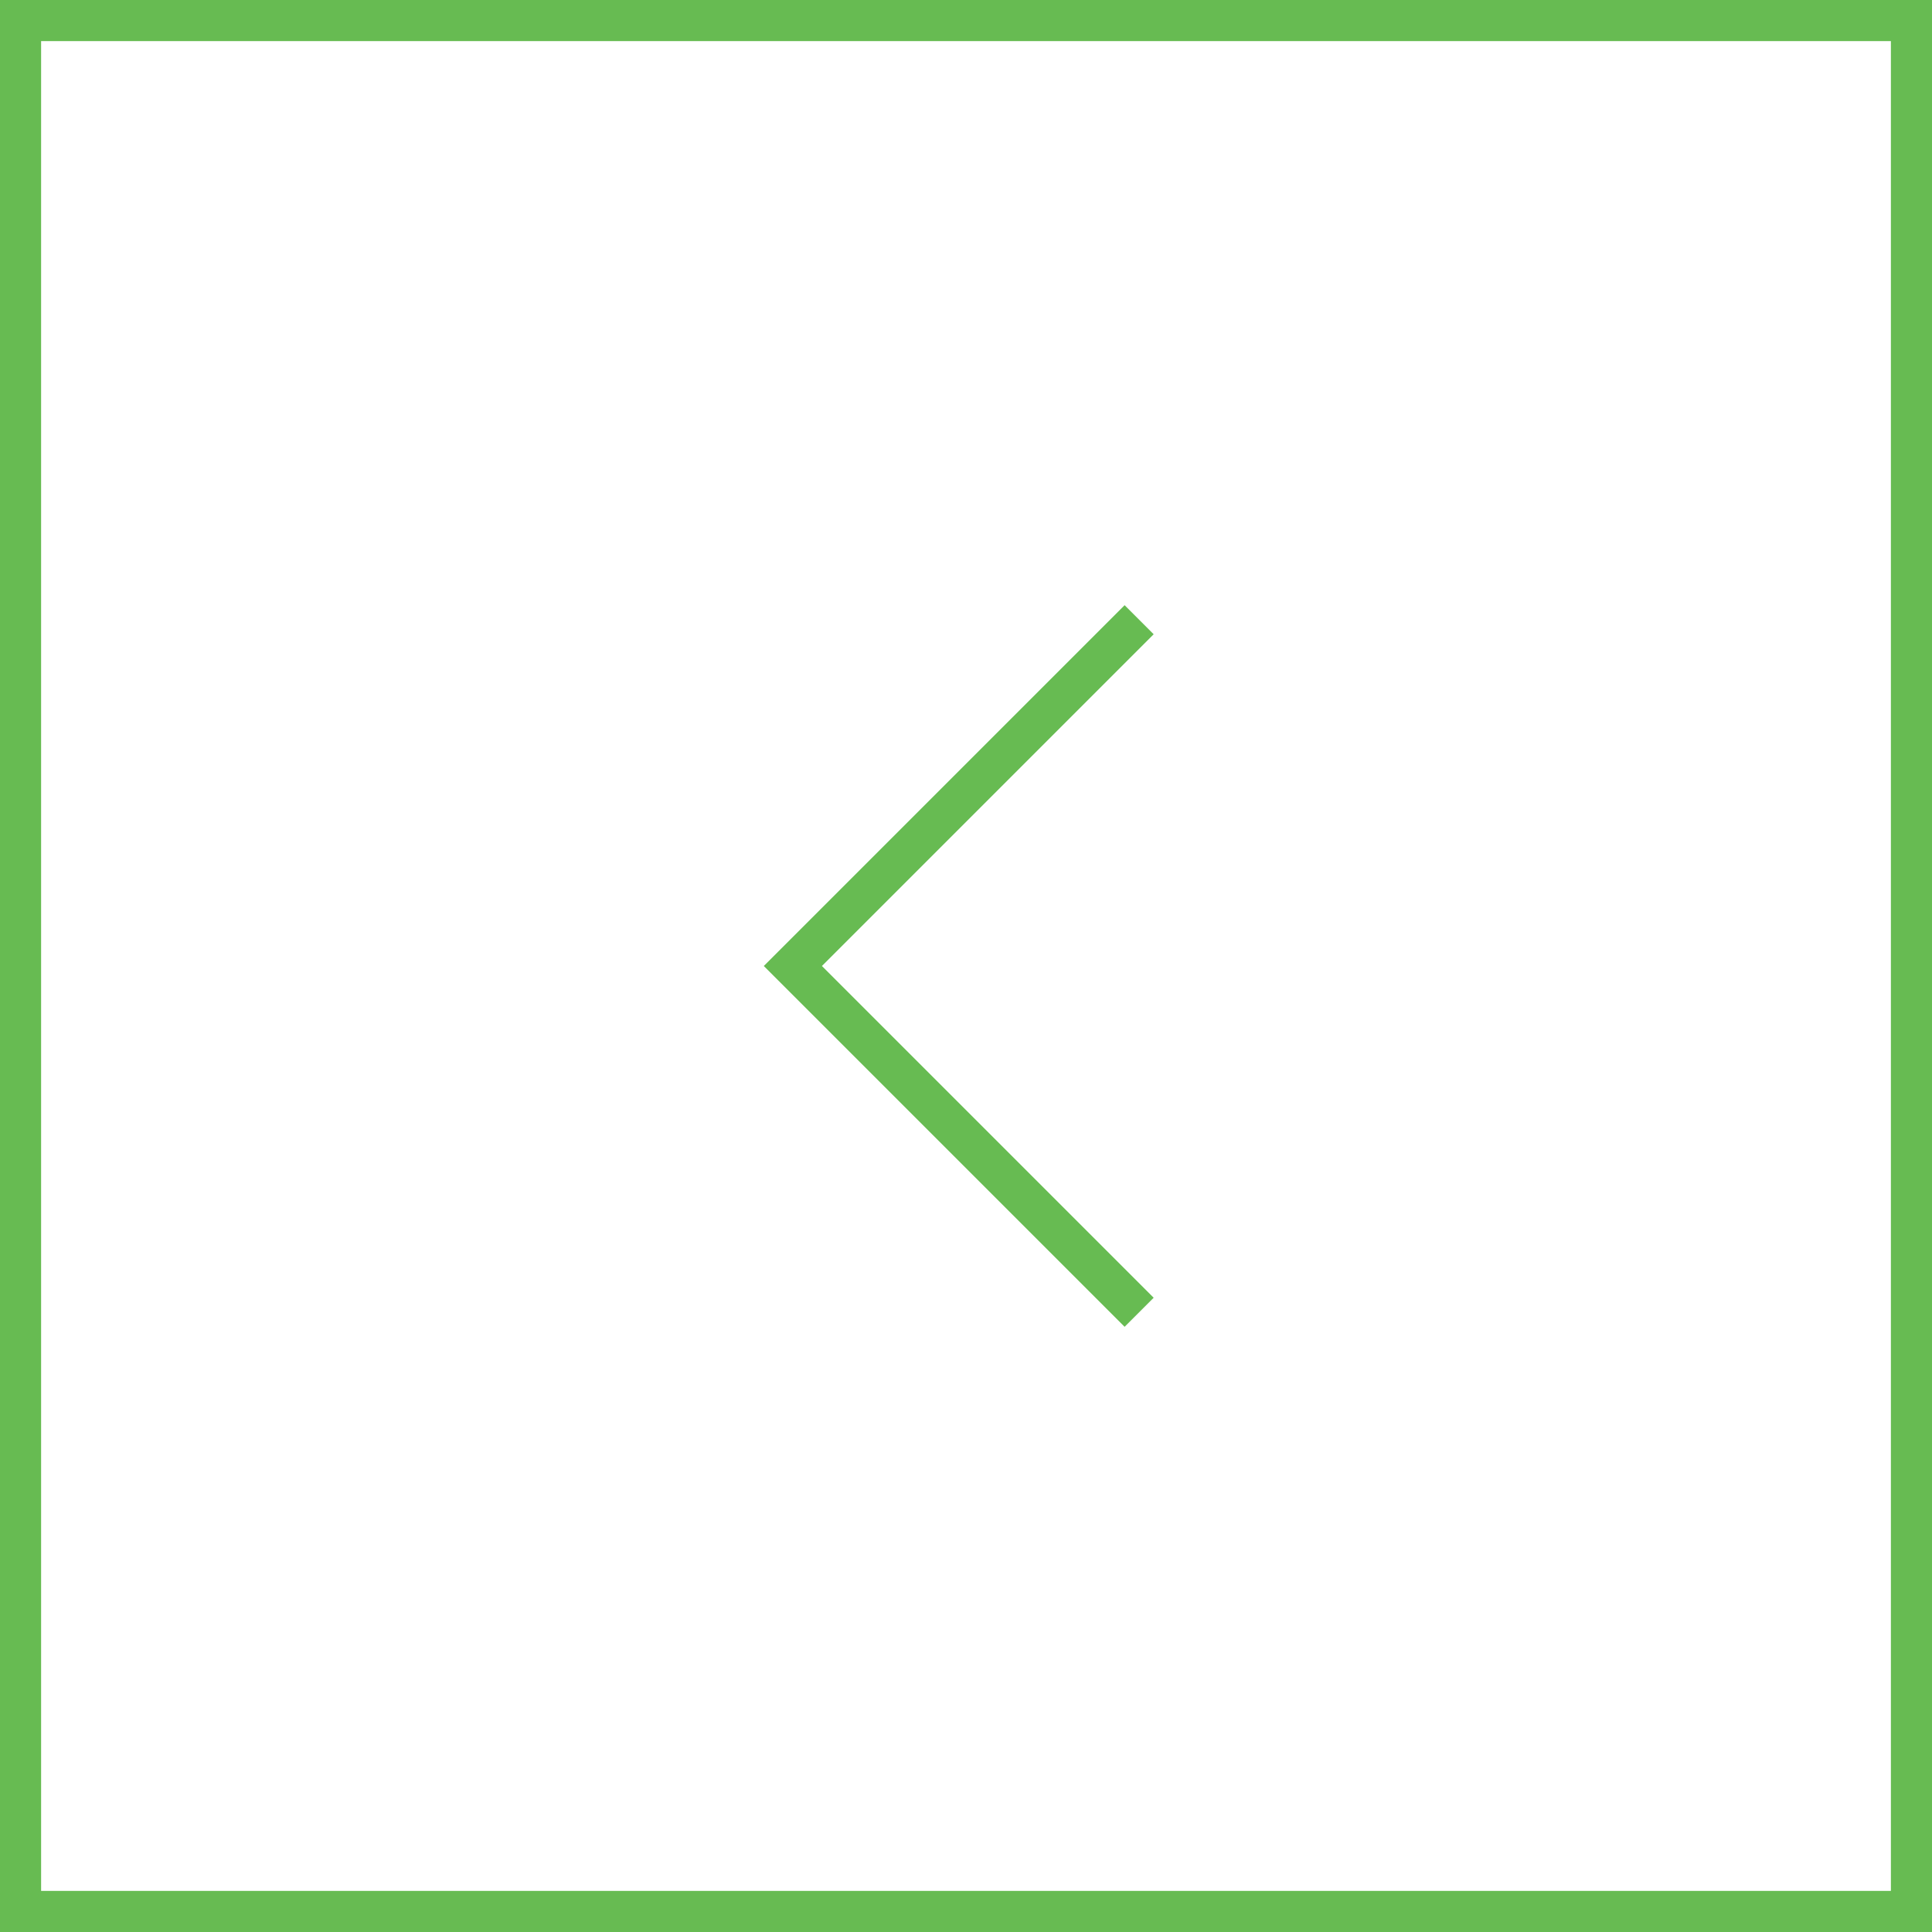 <?xml version="1.0" encoding="UTF-8"?> <svg xmlns="http://www.w3.org/2000/svg" width="47" height="47" viewBox="0 0 47 47" fill="none"><rect x="-0.5" y="0.5" width="46" height="46" transform="matrix(-1 0 0 1 46 0)" stroke="#67BB52"></rect><path d="M27.712 15.076L19.288 23.5L27.712 31.924" stroke="#67BB52"></path></svg> 